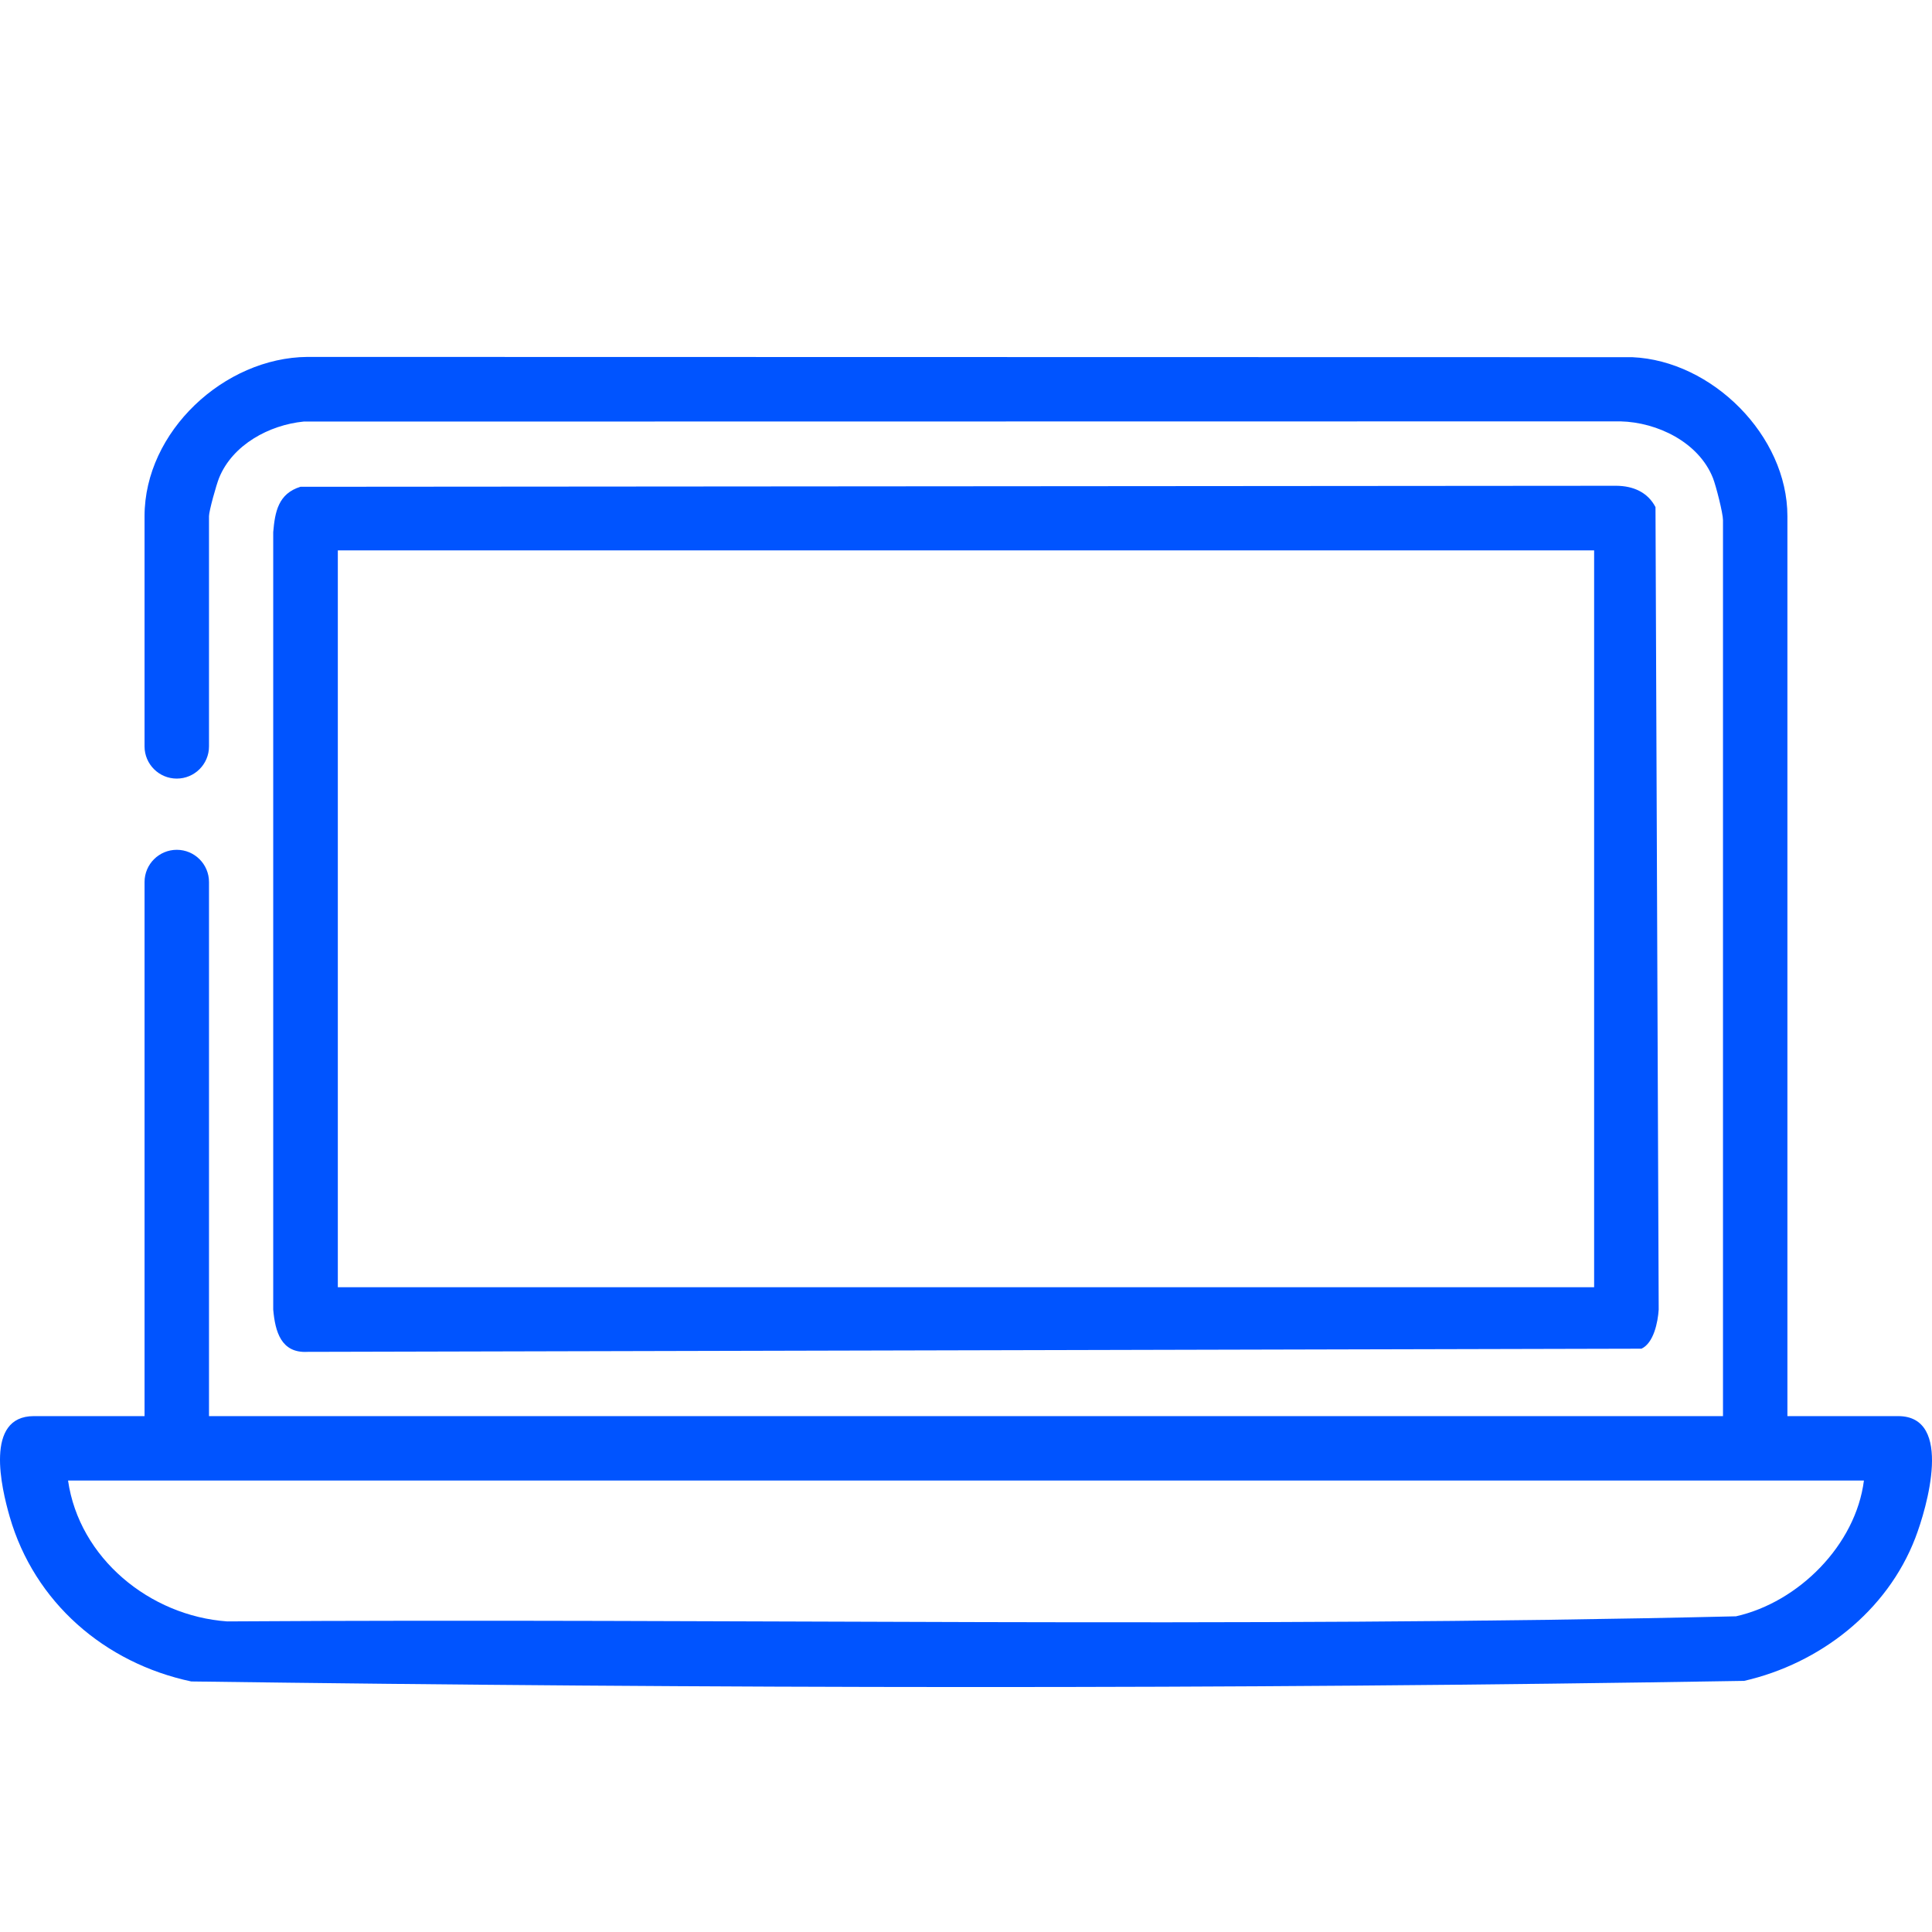 <?xml version="1.0" encoding="UTF-8"?>
<svg id="Capa_1" data-name="Capa 1" xmlns="http://www.w3.org/2000/svg" viewBox="0 0 500 500">
  <defs>
    <style>
      .cls-1 {
        fill: #0054ff;
      }
    </style>
  </defs>
  <path class="cls-1" d="M77.75,125.98l340.58-.26c4.29.04,8.09,1.63,10.11,5.52l.83,207.67c-.21,3.29-1.3,8.67-4.46,10.13l-345.25.82c-6.81.37-8.35-5.24-8.85-10.95v-201.2c.45-5.29,1.33-9.96,7.04-11.73ZM412.56,142.44H87.43v190.7h325.13v-190.7Z"/>
  <path class="cls-1" d="M491.24,366.49h-28.66v-232.91c0-20.85-19.51-40.24-40.14-41.14l-342.87-.07c-21.53.17-42.16,19.31-42.16,41.21v59.59c0,4.6,3.74,8.33,8.34,8.33s8.34-3.73,8.34-8.33v-59.59c0-1.36,1.91-8.18,2.61-9.89,3.48-8.6,12.99-13.71,21.89-14.59l340.79-.05c9.57.23,20.24,5.41,23.92,14.64.81,2.05,2.61,9.15,2.61,10.93v231.87H54.09v-138.22c0-4.61-3.74-8.34-8.34-8.34s-8.34,3.73-8.34,8.34v138.22H8.76c-12.82,0-8.4,18.58-6.25,26.04,6.41,22.19,24.6,37.88,46.99,42.63,133.76,1.81,268.15,2.1,401.89-.15,19.58-4.49,36.99-17.99,44.29-36.99,2.95-7.68,9.96-31.53-4.44-31.53ZM449.27,418.3c-129.92,3.08-260.37.48-390.48,1.32-20.02-1.42-38.29-16.37-41.18-36.46h464.77c-2.11,16.65-16.87,31.49-33.11,35.14Z"/>
</svg>